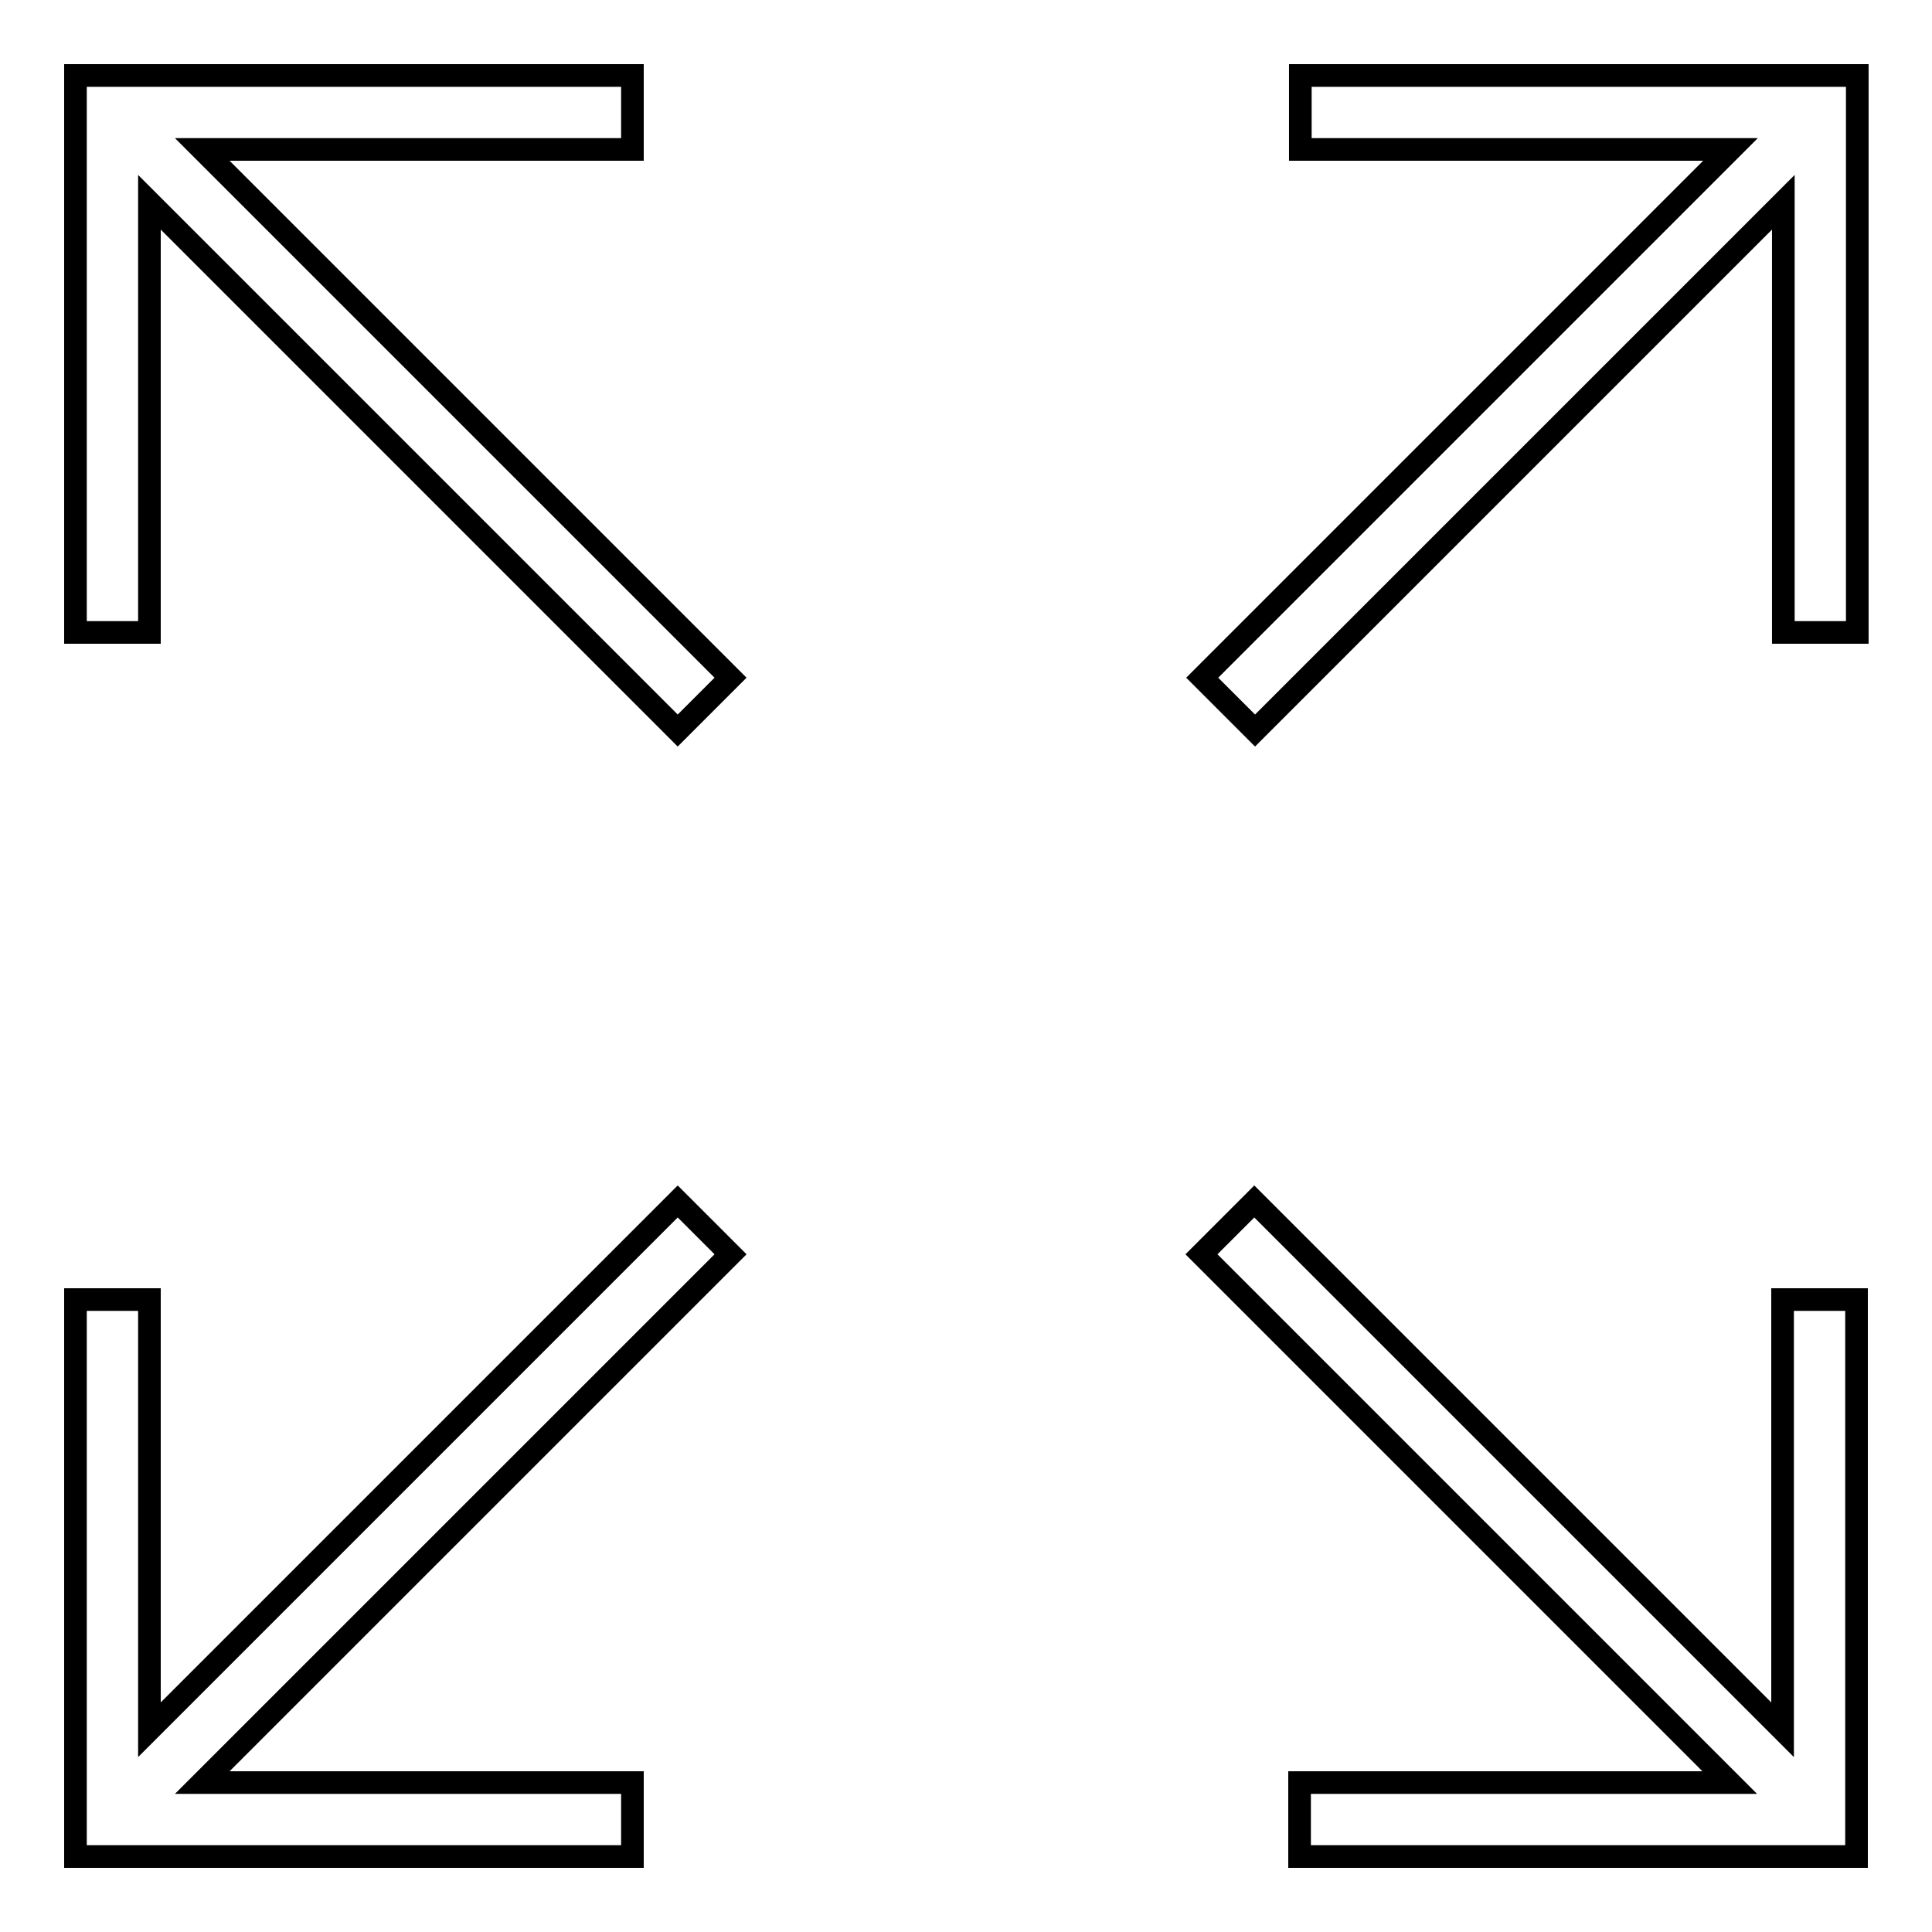 <?xml version="1.0" encoding="utf-8"?>
<!-- Svg Vector Icons : http://www.onlinewebfonts.com/icon -->
<!DOCTYPE svg PUBLIC "-//W3C//DTD SVG 1.1//EN" "http://www.w3.org/Graphics/SVG/1.1/DTD/svg11.dtd">
<svg version="1.1" xmlns="http://www.w3.org/2000/svg" xmlns:xlink="http://www.w3.org/1999/xlink" x="0px" y="0px" viewBox="0 0 256 256" enable-background="new 0 0 256 256" xml:space="preserve">
<g> <path stroke-width="3" fill-opacity="0" stroke="#000000"  d="M83.8,19.8V10H10v73.8h9.8v-57l70,70l7-7l-70-70H83.8z M172.3,10v9.8h57l-70,70l7,7l70-70v57h9.8V10H172.3z  M89.8,159.2l-70,70v-57H10V246h73.8v-9.8h-57l70-70L89.8,159.2z M236.2,229.2l-70-70l-7,7l70,70h-57v9.8H246v-73.8h-9.8V229.2z"/></g>
</svg>